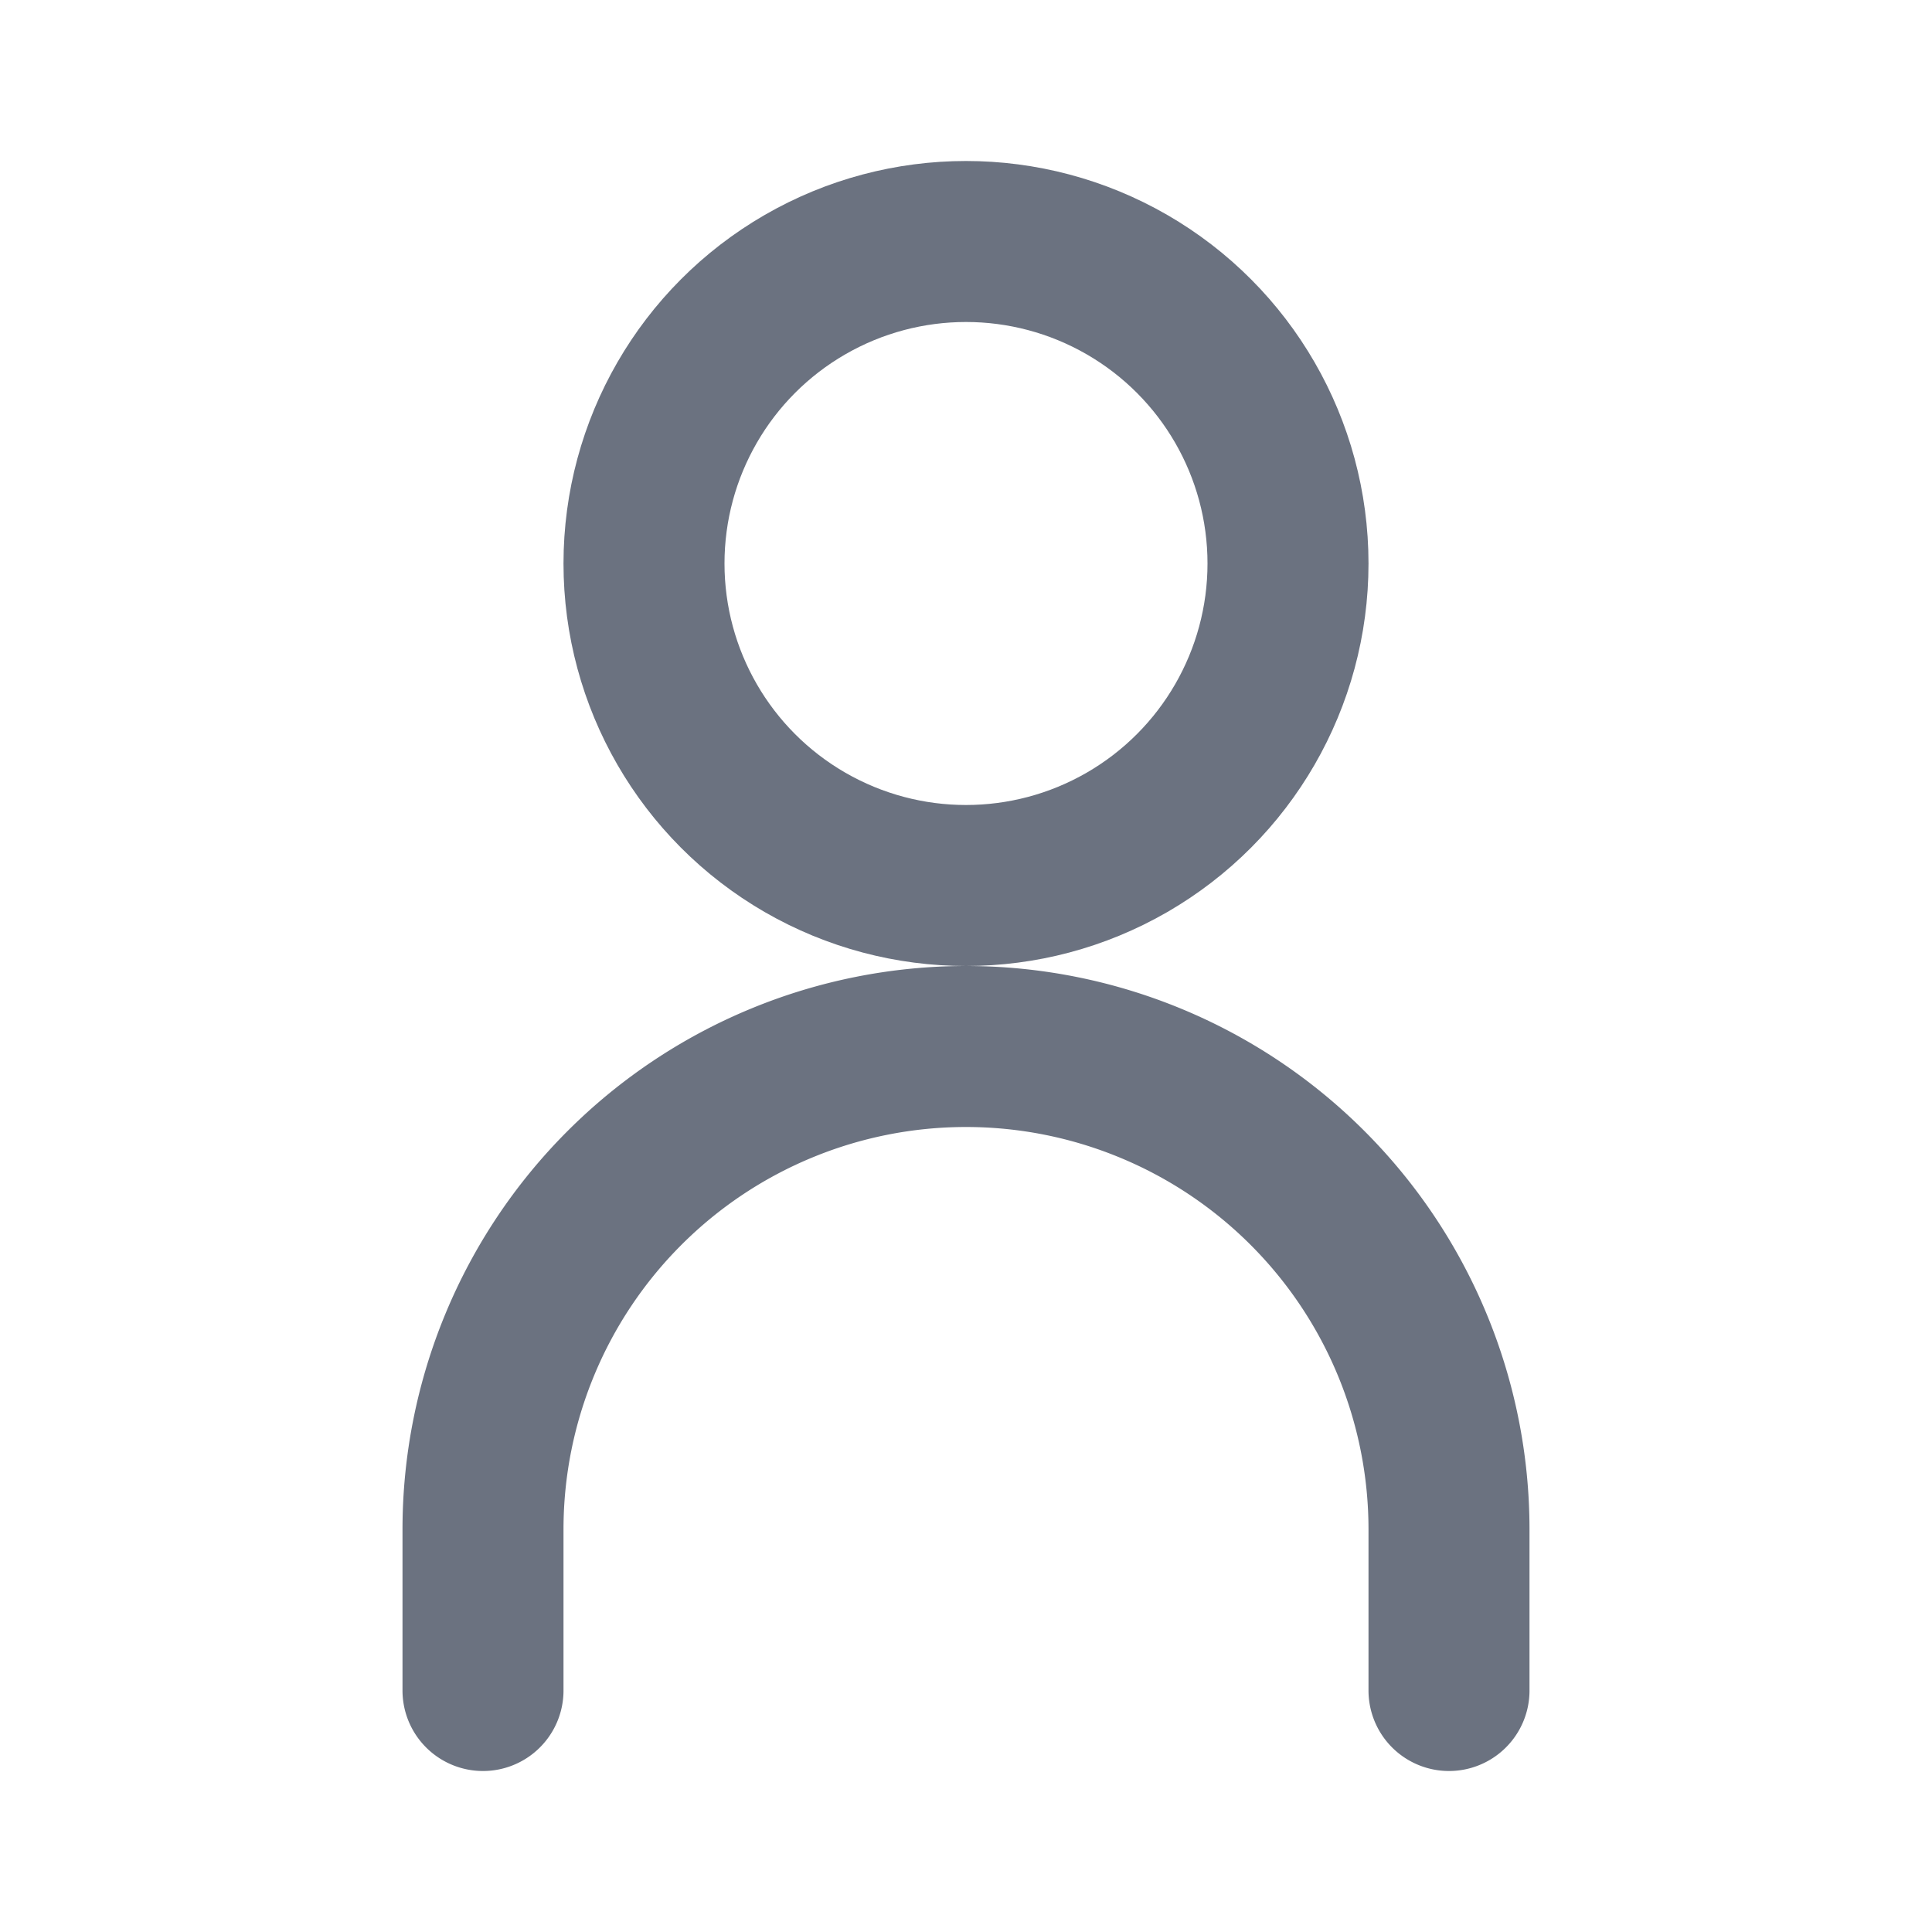 <svg xmlns="http://www.w3.org/2000/svg" viewBox="0 0 24 24" fill="none" stroke="#6B7280" stroke-width="2" stroke-linecap="round" stroke-linejoin="round">
  <circle cx="12" cy="7" r="4"/>
  <path d="M6 21v-2a6 6 0 0 1 12 0v2"/>
</svg>
